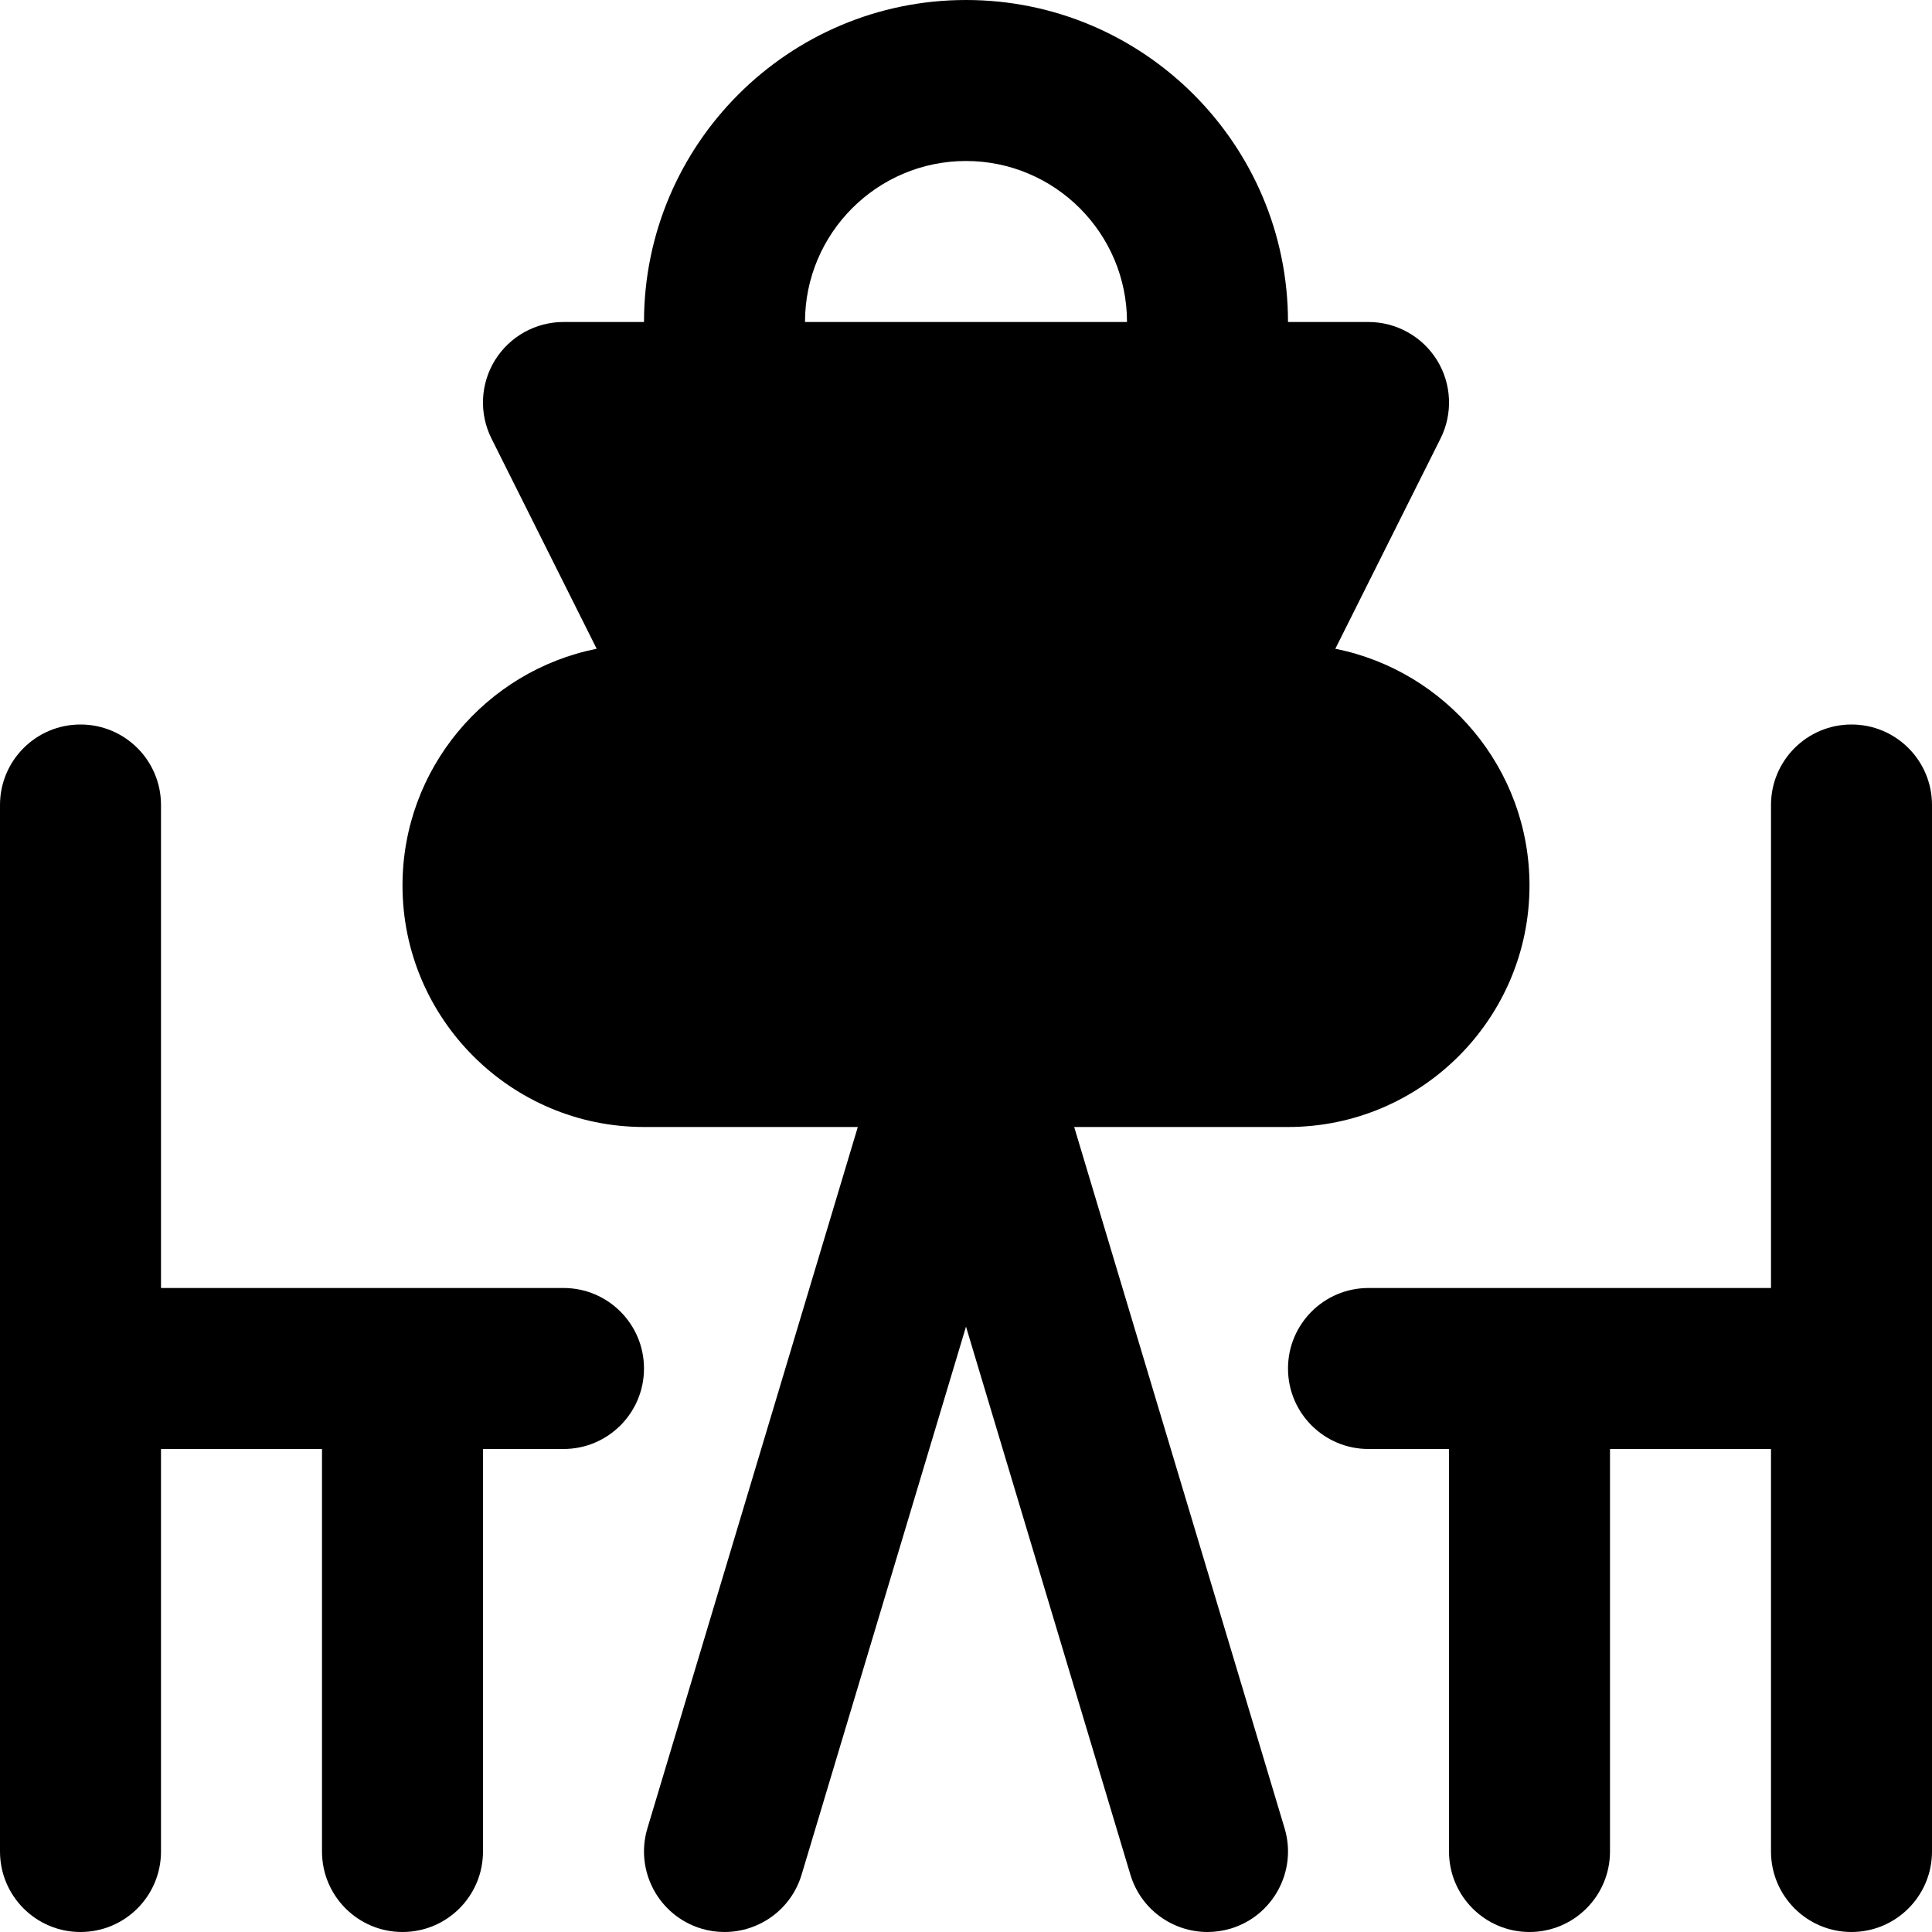 <?xml version="1.0" encoding="iso-8859-1"?>
<!-- Generator: Adobe Illustrator 19.0.0, SVG Export Plug-In . SVG Version: 6.00 Build 0)  -->
<svg version="1.1" id="Layer_1" xmlns="http://www.w3.org/2000/svg" xmlns:xlink="http://www.w3.org/1999/xlink" x="0px" y="0px"
	 viewBox="0 0 512 512" style="enable-background:new 0 0 512 512;" xml:space="preserve">
<g>
	<g>
		<g>
			<path d="M149.333,341.333H42.667v-128c0-11.776-9.536-21.333-21.333-21.333C9.536,192,0,201.557,0,213.333v149.333v128
				C0,502.443,9.536,512,21.333,512c11.797,0,21.333-9.557,21.333-21.333V384h42.667v106.667c0,11.776,9.536,21.333,21.333,21.333
				c11.797,0,21.333-9.557,21.333-21.333V384h21.333c11.797,0,21.333-9.557,21.333-21.333S161.131,341.333,149.333,341.333z"/>
			<path d="M490.667,192c-11.797,0-21.333,9.557-21.333,21.333v128H362.667c-11.797,0-21.333,9.557-21.333,21.333
				S350.869,384,362.667,384H384v106.667c0,11.776,9.536,21.333,21.333,21.333c11.797,0,21.333-9.557,21.333-21.333V384h42.667
				v106.667c0,11.776,9.536,21.333,21.333,21.333S512,502.443,512,490.667v-128V213.333C512,201.557,502.464,192,490.667,192z"/>
			<path d="M284.672,298.667h56.661c35.285,0,64-28.715,64-64c0-30.997-22.144-56.875-51.456-62.741l27.883-55.723
				c3.307-6.613,2.944-14.464-0.939-20.757c-3.904-6.272-10.752-10.112-18.155-10.112h-21.333C341.333,38.272,303.061,0,256,0
				s-85.333,38.272-85.333,85.333h-21.333c-7.403,0-14.251,3.84-18.155,10.112c-3.883,6.293-4.245,14.144-0.939,20.757
				l27.883,55.723c-29.312,5.867-51.456,31.744-51.456,62.741c0,35.285,28.715,64,64,64h56.661l-55.765,185.877
				c-3.371,11.285,3.029,23.168,14.315,26.56c2.048,0.619,4.096,0.896,6.123,0.896c9.195,0,17.664-5.952,20.437-15.211L256,351.573
				l43.563,145.216C302.336,506.048,310.805,512,320,512c2.027,0,4.075-0.299,6.123-0.896c11.285-3.392,17.685-15.275,14.315-26.56
				L284.672,298.667z M213.333,85.333c0-23.531,19.136-42.667,42.667-42.667s42.667,19.136,42.667,42.667H213.333z"/>
		</g>
	</g>
</g>
<g>
</g>
<g>
</g>
<g>
</g>
<g>
</g>
<g>
</g>
<g>
</g>
<g>
</g>
<g>
</g>
<g>
</g>
<g>
</g>
<g>
</g>
<g>
</g>
<g>
</g>
<g>
</g>
<g>
</g>
</svg>
